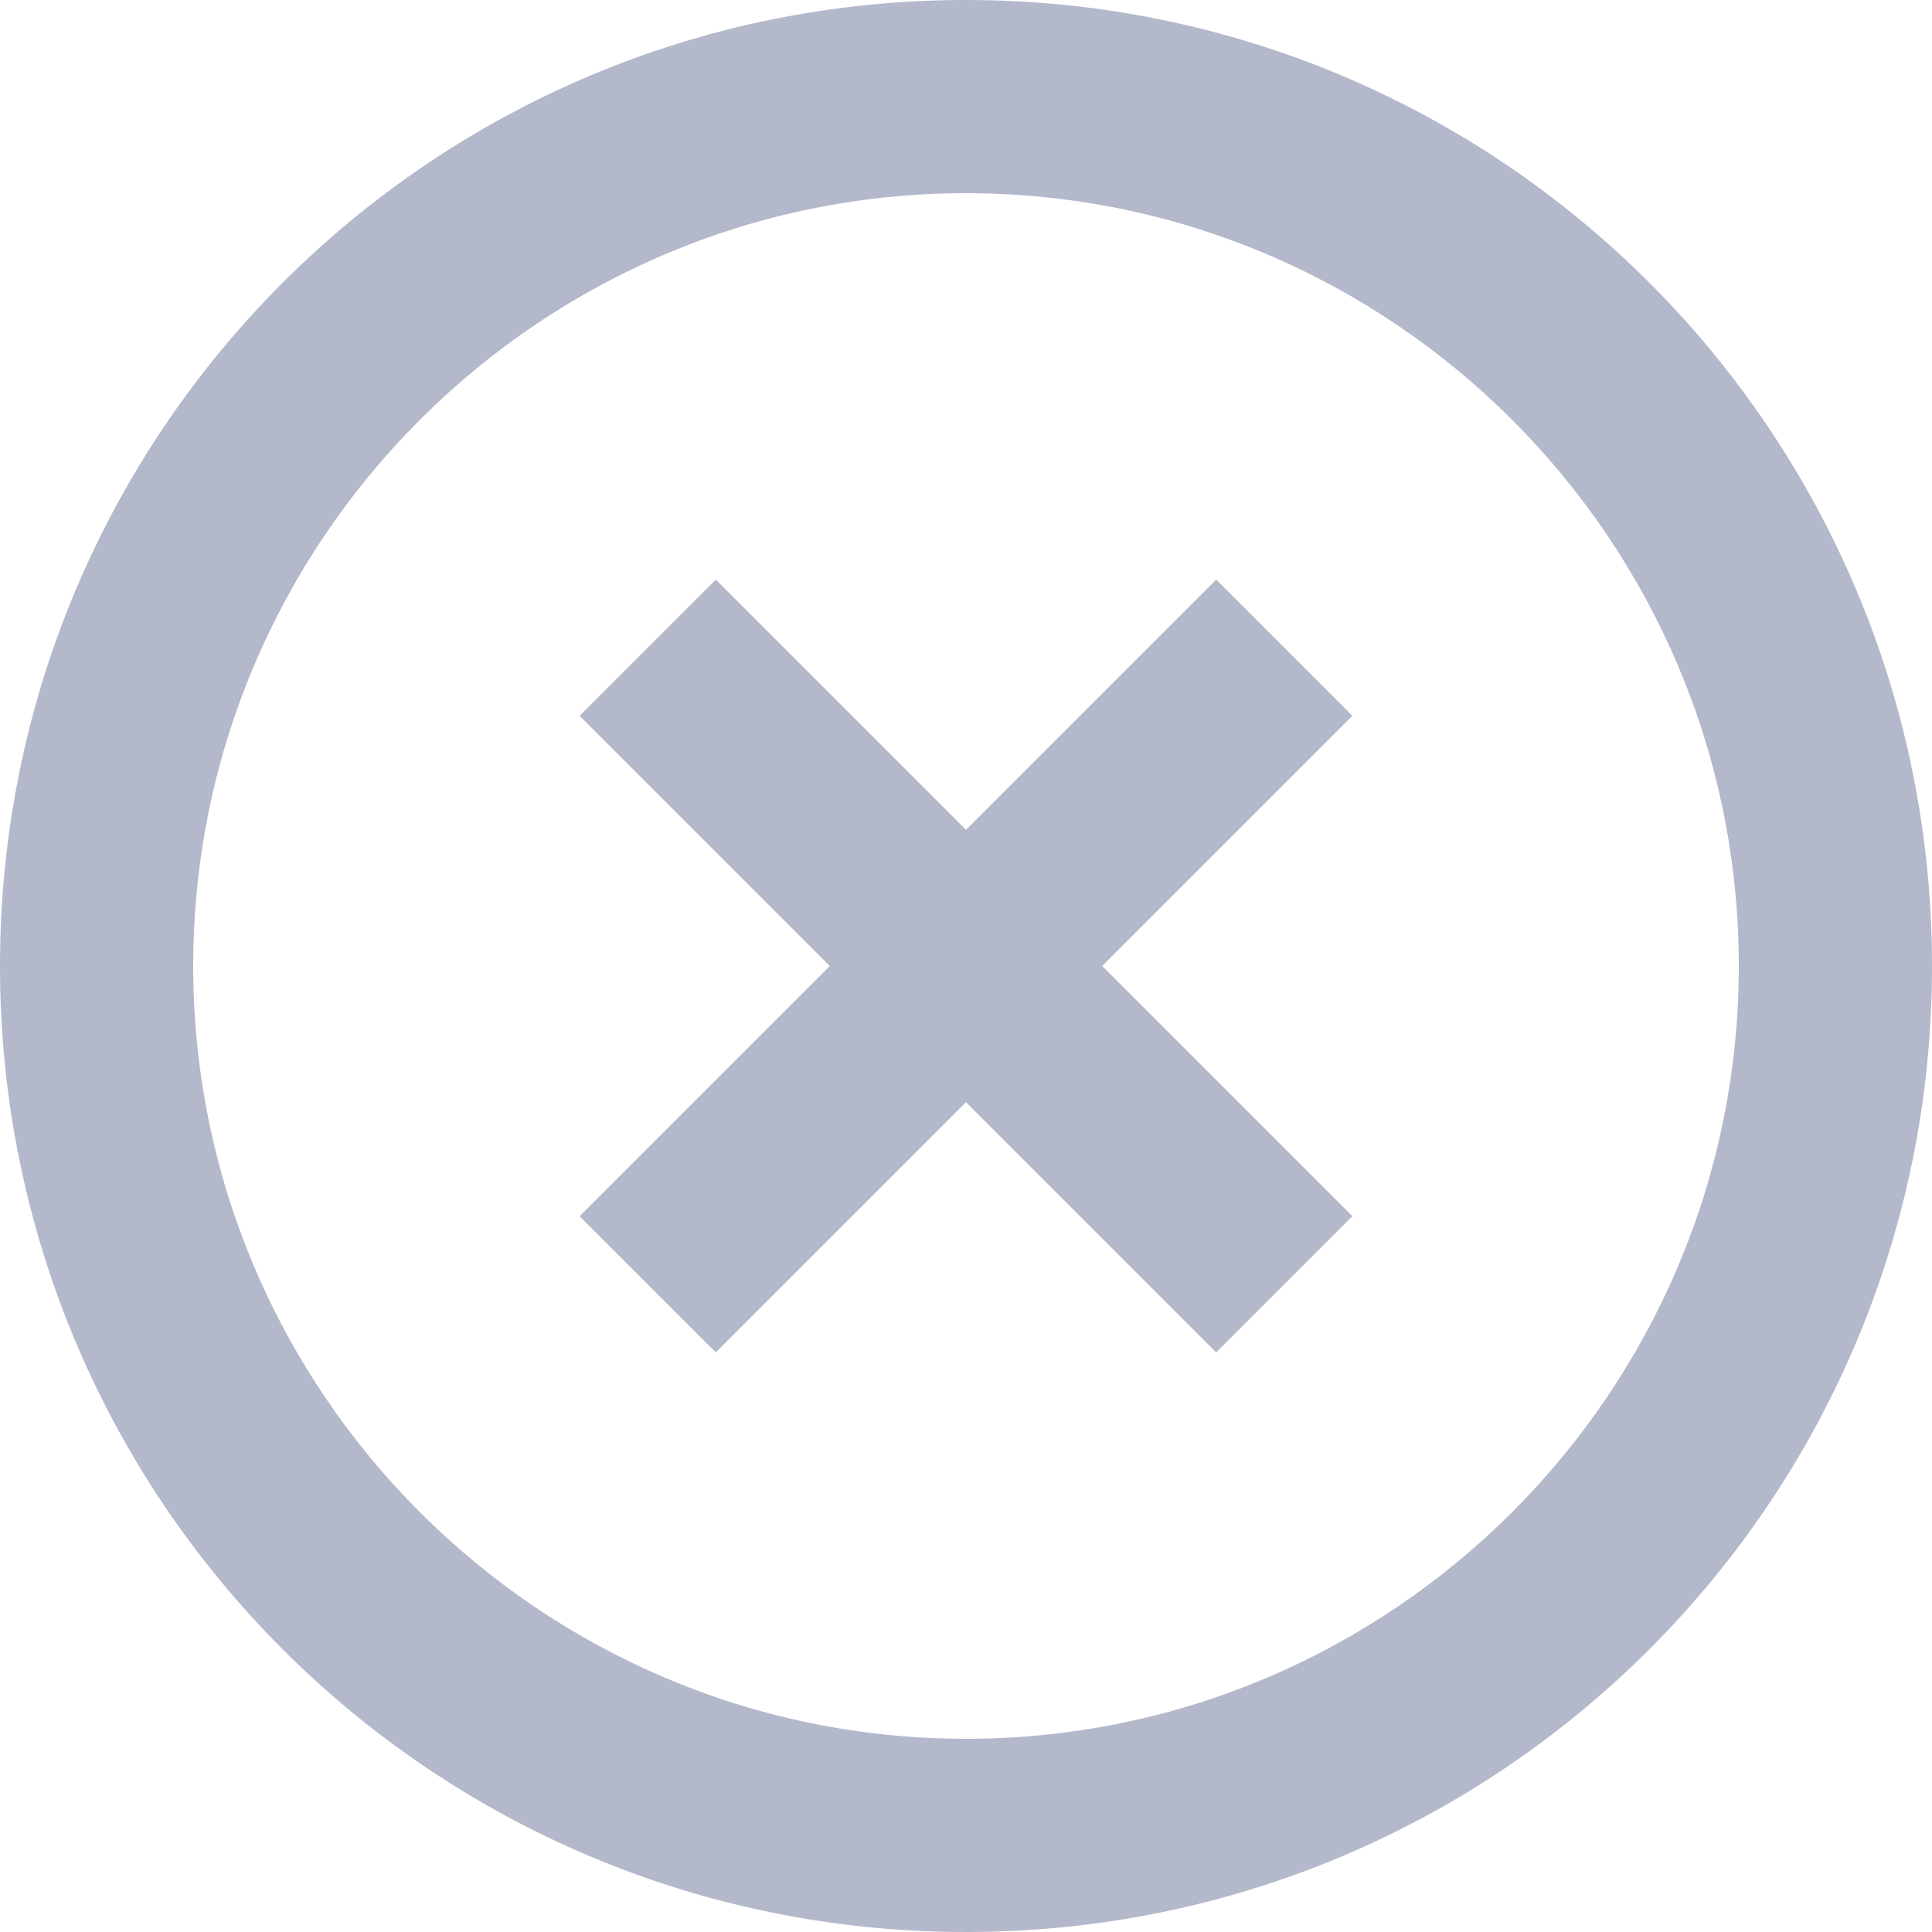 <svg width="16" height="16" viewBox="0 0 16 16" fill="none" xmlns="http://www.w3.org/2000/svg">
<path opacity="0.3" d="M8 14.4C4.472 14.4 1.6 11.528 1.6 8C1.6 4.472 4.472 1.6 8 1.6C11.528 1.6 14.4 4.472 14.4 8C14.4 11.528 11.528 14.4 8 14.4ZM8 0C3.576 0 0 3.576 0 8C0 12.424 3.576 16 8 16C12.424 16 16 12.424 16 8C16 3.576 12.424 0 8 0ZM10.072 4.8L8 6.872L5.928 4.8L4.8 5.928L6.872 8L4.8 10.072L5.928 11.2L8 9.128L10.072 11.2L11.2 10.072L9.128 8L11.2 5.928L10.072 4.8Z" fill="#00114F"/>
</svg>
